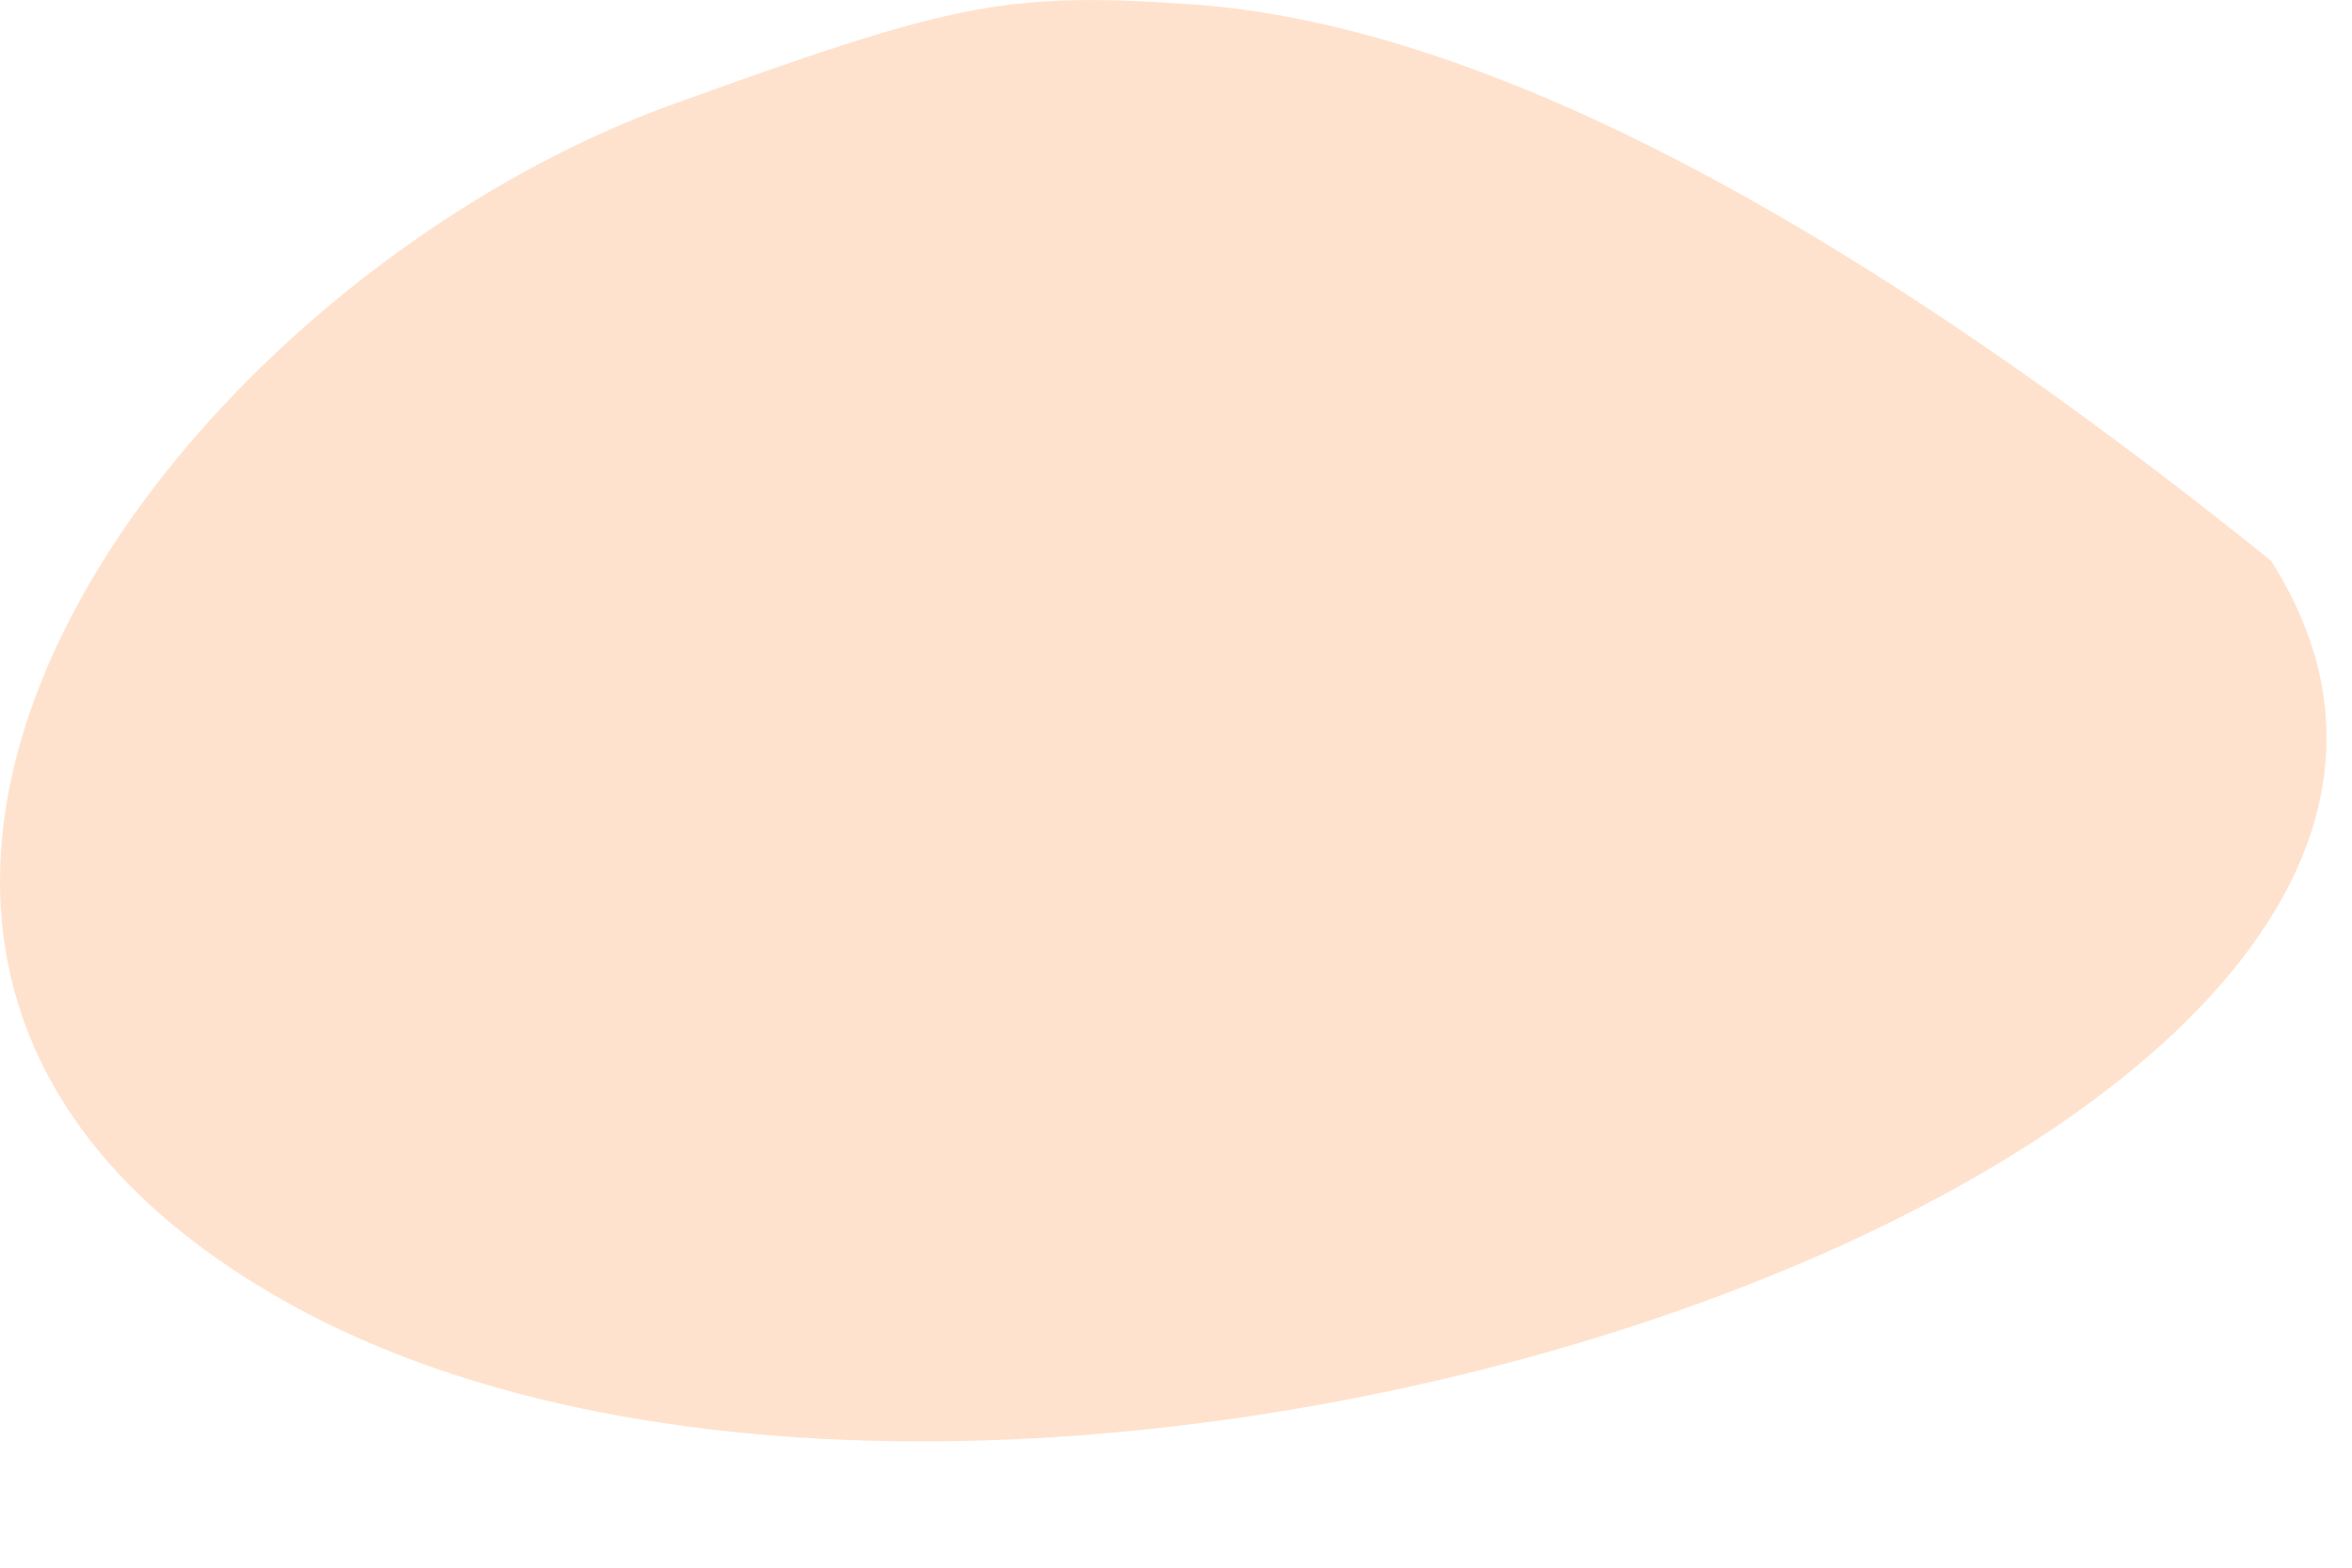 <?xml version="1.0" encoding="utf-8"?>
<svg xmlns="http://www.w3.org/2000/svg" fill="none" height="100%" overflow="visible" preserveAspectRatio="none" style="display: block;" viewBox="0 0 15 10" width="100%">
<path d="M1.722 8.246C6.302 10.956 16.904 7.376 14.483 3.576C12.01 1.586 9.579 0.156 7.576 0.026C6.396 -0.054 6.062 0.026 4.289 0.666C1.106 1.816 -2.056 6.016 1.722 8.246Z" fill="#FFE2CD" id="Vector"/>
</svg>